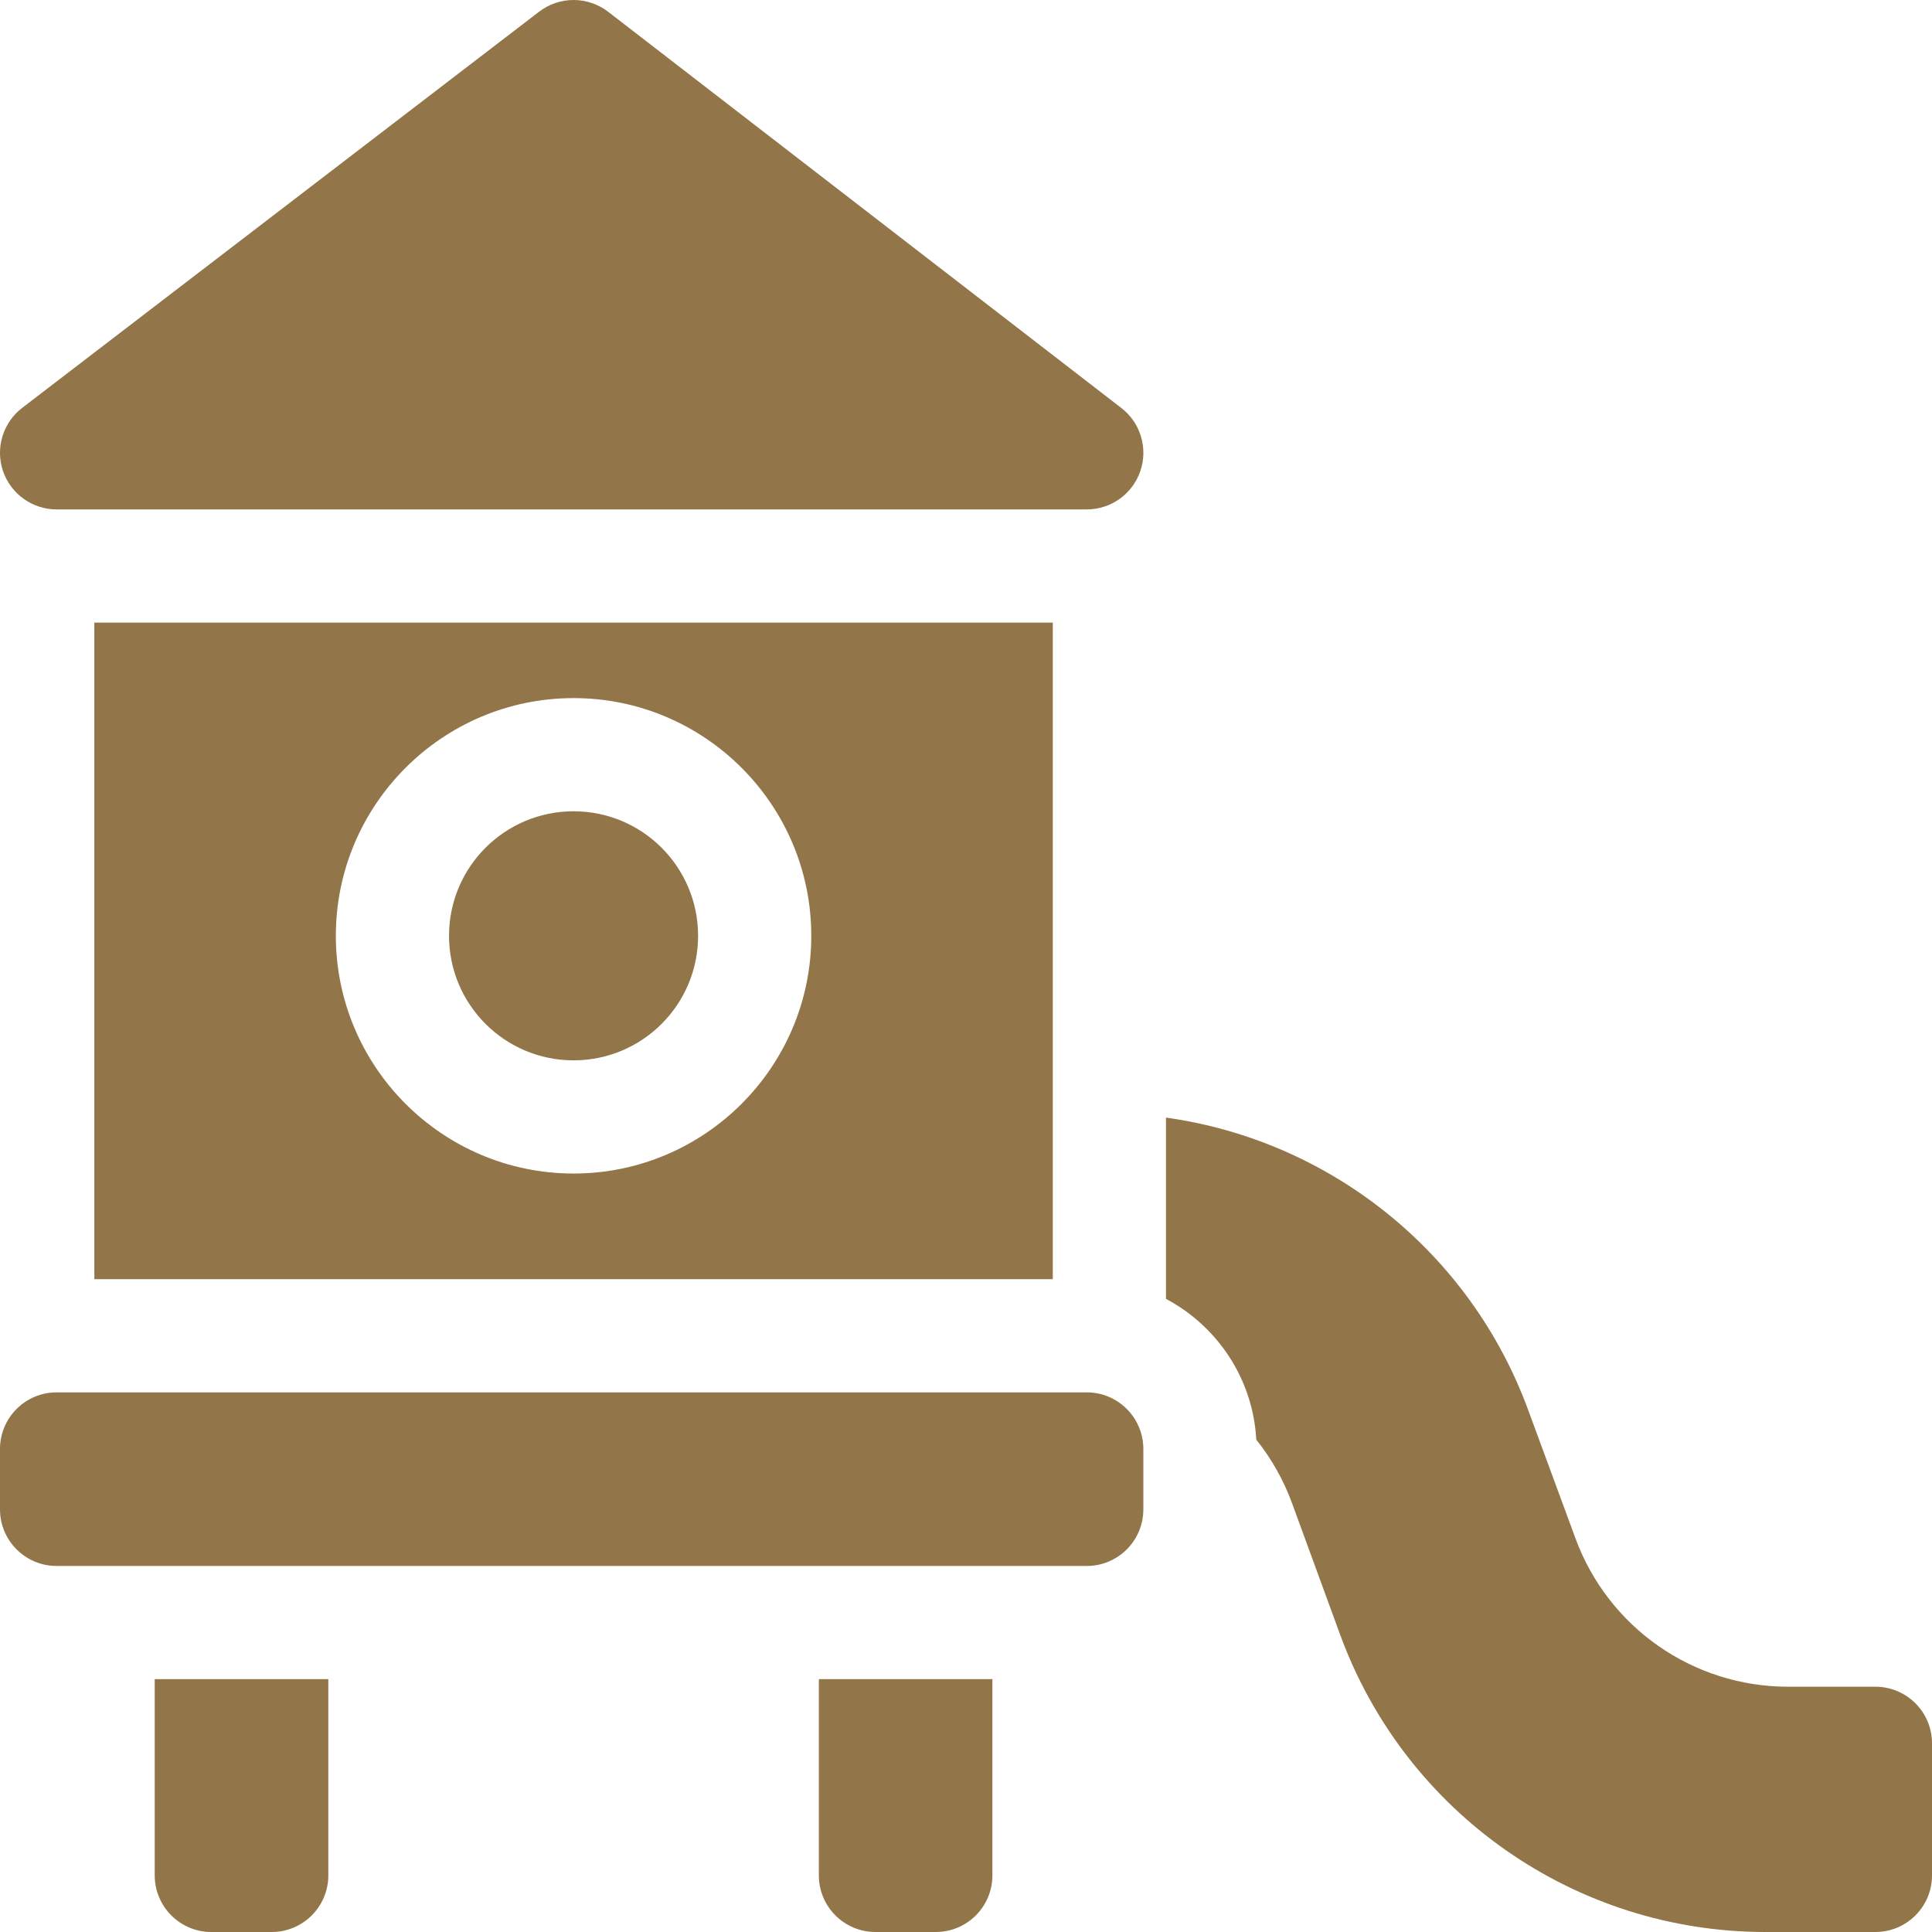 <svg width="48" height="48" viewBox="0 0 48 48" fill="none" xmlns="http://www.w3.org/2000/svg">
<g clip-path="url(#clip0_4467_477)">
<path d="M27.86 10.137L15.11 0.293C14.864 0.104 14.563 0.001 14.253 3.36641e-06C13.943 -0.001 13.642 0.101 13.395 0.29L0.552 10.133C0.318 10.312 0.147 10.559 0.061 10.841C-0.025 11.122 -0.02 11.423 0.074 11.702C0.169 11.98 0.348 12.222 0.587 12.393C0.826 12.564 1.113 12.656 1.407 12.656H27C27.602 12.656 28.136 12.274 28.331 11.704C28.526 11.134 28.336 10.505 27.86 10.137ZM27 34.593H1.407C0.63 34.593 0 35.223 0 36V37.5C0 38.276 0.63 38.906 1.407 38.906H27C27.777 38.906 28.406 38.276 28.406 37.5V36C28.406 35.223 27.777 34.593 27 34.593ZM3.844 46.593C3.844 47.37 4.474 48 5.25 48H6.75C7.527 48 8.157 47.37 8.157 46.593V41.718H3.844V46.593ZM20.344 46.593C20.344 47.37 20.974 48 21.75 48H23.25C24.026 48 24.656 47.37 24.656 46.593V41.718H20.344V46.593Z" fill="#927549"/>
<path d="M14.25 26.344C15.959 26.344 17.344 24.959 17.344 23.25C17.344 21.541 15.959 20.156 14.25 20.156C12.541 20.156 11.156 21.541 11.156 23.25C11.156 24.959 12.541 26.344 14.25 26.344Z" fill="#927549"/>
<path d="M2.344 15.469V31.781H26.156V15.469H2.344ZM14.25 29.156C10.993 29.156 8.344 26.507 8.344 23.25C8.344 19.993 10.993 17.344 14.25 17.344C17.507 17.344 20.156 19.993 20.156 23.25C20.156 26.507 17.507 29.156 14.25 29.156ZM46.593 41.906H44.422C42.065 41.906 39.959 40.437 39.144 38.225L37.962 35.017C36.515 31.09 33.031 28.334 28.969 27.766V32.27C30.241 32.946 31.13 34.251 31.212 35.768C31.592 36.243 31.892 36.777 32.101 37.348L33.297 40.617C34.921 45.051 39.14 48 43.862 48H46.593C47.37 48 48 47.37 48 46.594V43.312C48 42.536 47.37 41.906 46.593 41.906Z" fill="#927549"/>
</g>
<defs>
<clipPath id="clip0_4467_477">
<rect width="48" height="48" fill="white"/>
</clipPath>
</defs>
</svg>
